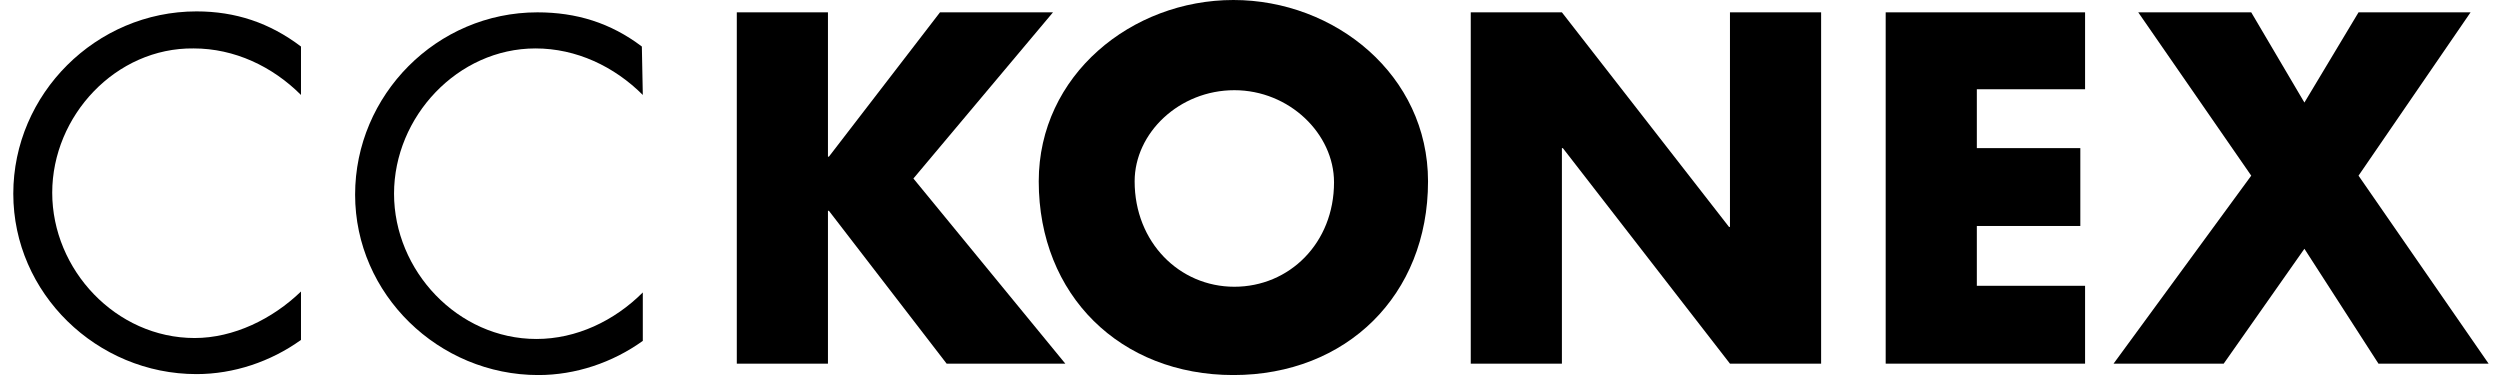 <?xml version="1.0" encoding="utf-8"?>
<!-- Generator: Adobe Illustrator 27.0.0, SVG Export Plug-In . SVG Version: 6.00 Build 0)  -->
<svg version="1.1" id="Layer_1" xmlns="http://www.w3.org/2000/svg" xmlns:xlink="http://www.w3.org/1999/xlink" x="0px" y="0px"
	 width="263.3px" height="39.5px" viewBox="0 0 263.3 39.5" style="enable-background:new 0 0 263.3 39.5;" xml:space="preserve">
<style type="text/css">
	.st0{fill:#FFFFFF;}
</style>
<g>
	<path d="M31.7,10c-3-3-7-4.9-11.3-4.9C12.2,5,5.5,12.2,5.5,20.3s6.7,15.3,15,15.3c4.1,0,8.2-2,11.2-4.9v5.1
		c-3.2,2.3-7.1,3.6-11,3.6c-10.5,0-19.3-8.5-19.3-19S10.1,1.2,20.7,1.2c4.1,0,7.7,1.2,11,3.7L31.7,10L31.7,10z"/>
	<path d="M67.7,10c-3-3-7-4.9-11.3-4.9c-8.2,0-14.9,7.2-14.9,15.3s6.7,15.3,15,15.3c4.2,0,8.2-1.9,11.2-4.9v5.1
		c-3.2,2.3-7.1,3.6-11,3.6c-10.5,0-19.3-8.5-19.3-19S46,1.3,56.6,1.3c4.1,0,7.7,1.1,11,3.6L67.7,10L67.7,10z"/>
	<polygon points="99,1.3 110.9,1.3 96.2,18.8 112.2,38.3 99.7,38.3 87.3,22.2 87.2,22.2 87.2,38.3 77.6,38.3 77.6,1.3 87.2,1.3 
		87.2,16.5 87.3,16.5 	"/>
	<path d="M150.4,19.1c0,12-8.6,20.4-20.5,20.4s-20.5-8.4-20.5-20.4c0-11.2,9.8-19.1,20.5-19.1S150.4,7.9,150.4,19.1 M119.5,19.1
		c0,6.4,4.7,11.1,10.5,11.1s10.5-4.6,10.5-11c0-5.1-4.7-9.7-10.5-9.7S119.5,14,119.5,19.1"/>
	<polygon points="154.9,1.3 164.5,1.3 182.1,23.9 182.2,23.9 182.2,1.3 191.8,1.3 191.8,38.3 182.2,38.3 164.6,15.6 164.5,15.6 
		164.5,38.3 154.9,38.3 	"/>
	<polygon points="208.2,9.4 208.2,15.6 219.1,15.6 219.1,23.8 208.2,23.8 208.2,30.1 219.6,30.1 219.6,38.3 198.6,38.3 198.6,1.3 
		219.6,1.3 219.6,9.4 	"/>
	<polygon points="225.2,1.3 237.1,1.3 242.7,10.8 248.4,1.3 260.2,1.3 248.4,18.5 262.1,38.3 250.5,38.3 242.7,26.2 234.2,38.3 
		222.6,38.3 237.1,18.5 	"/>
</g>
</svg>
